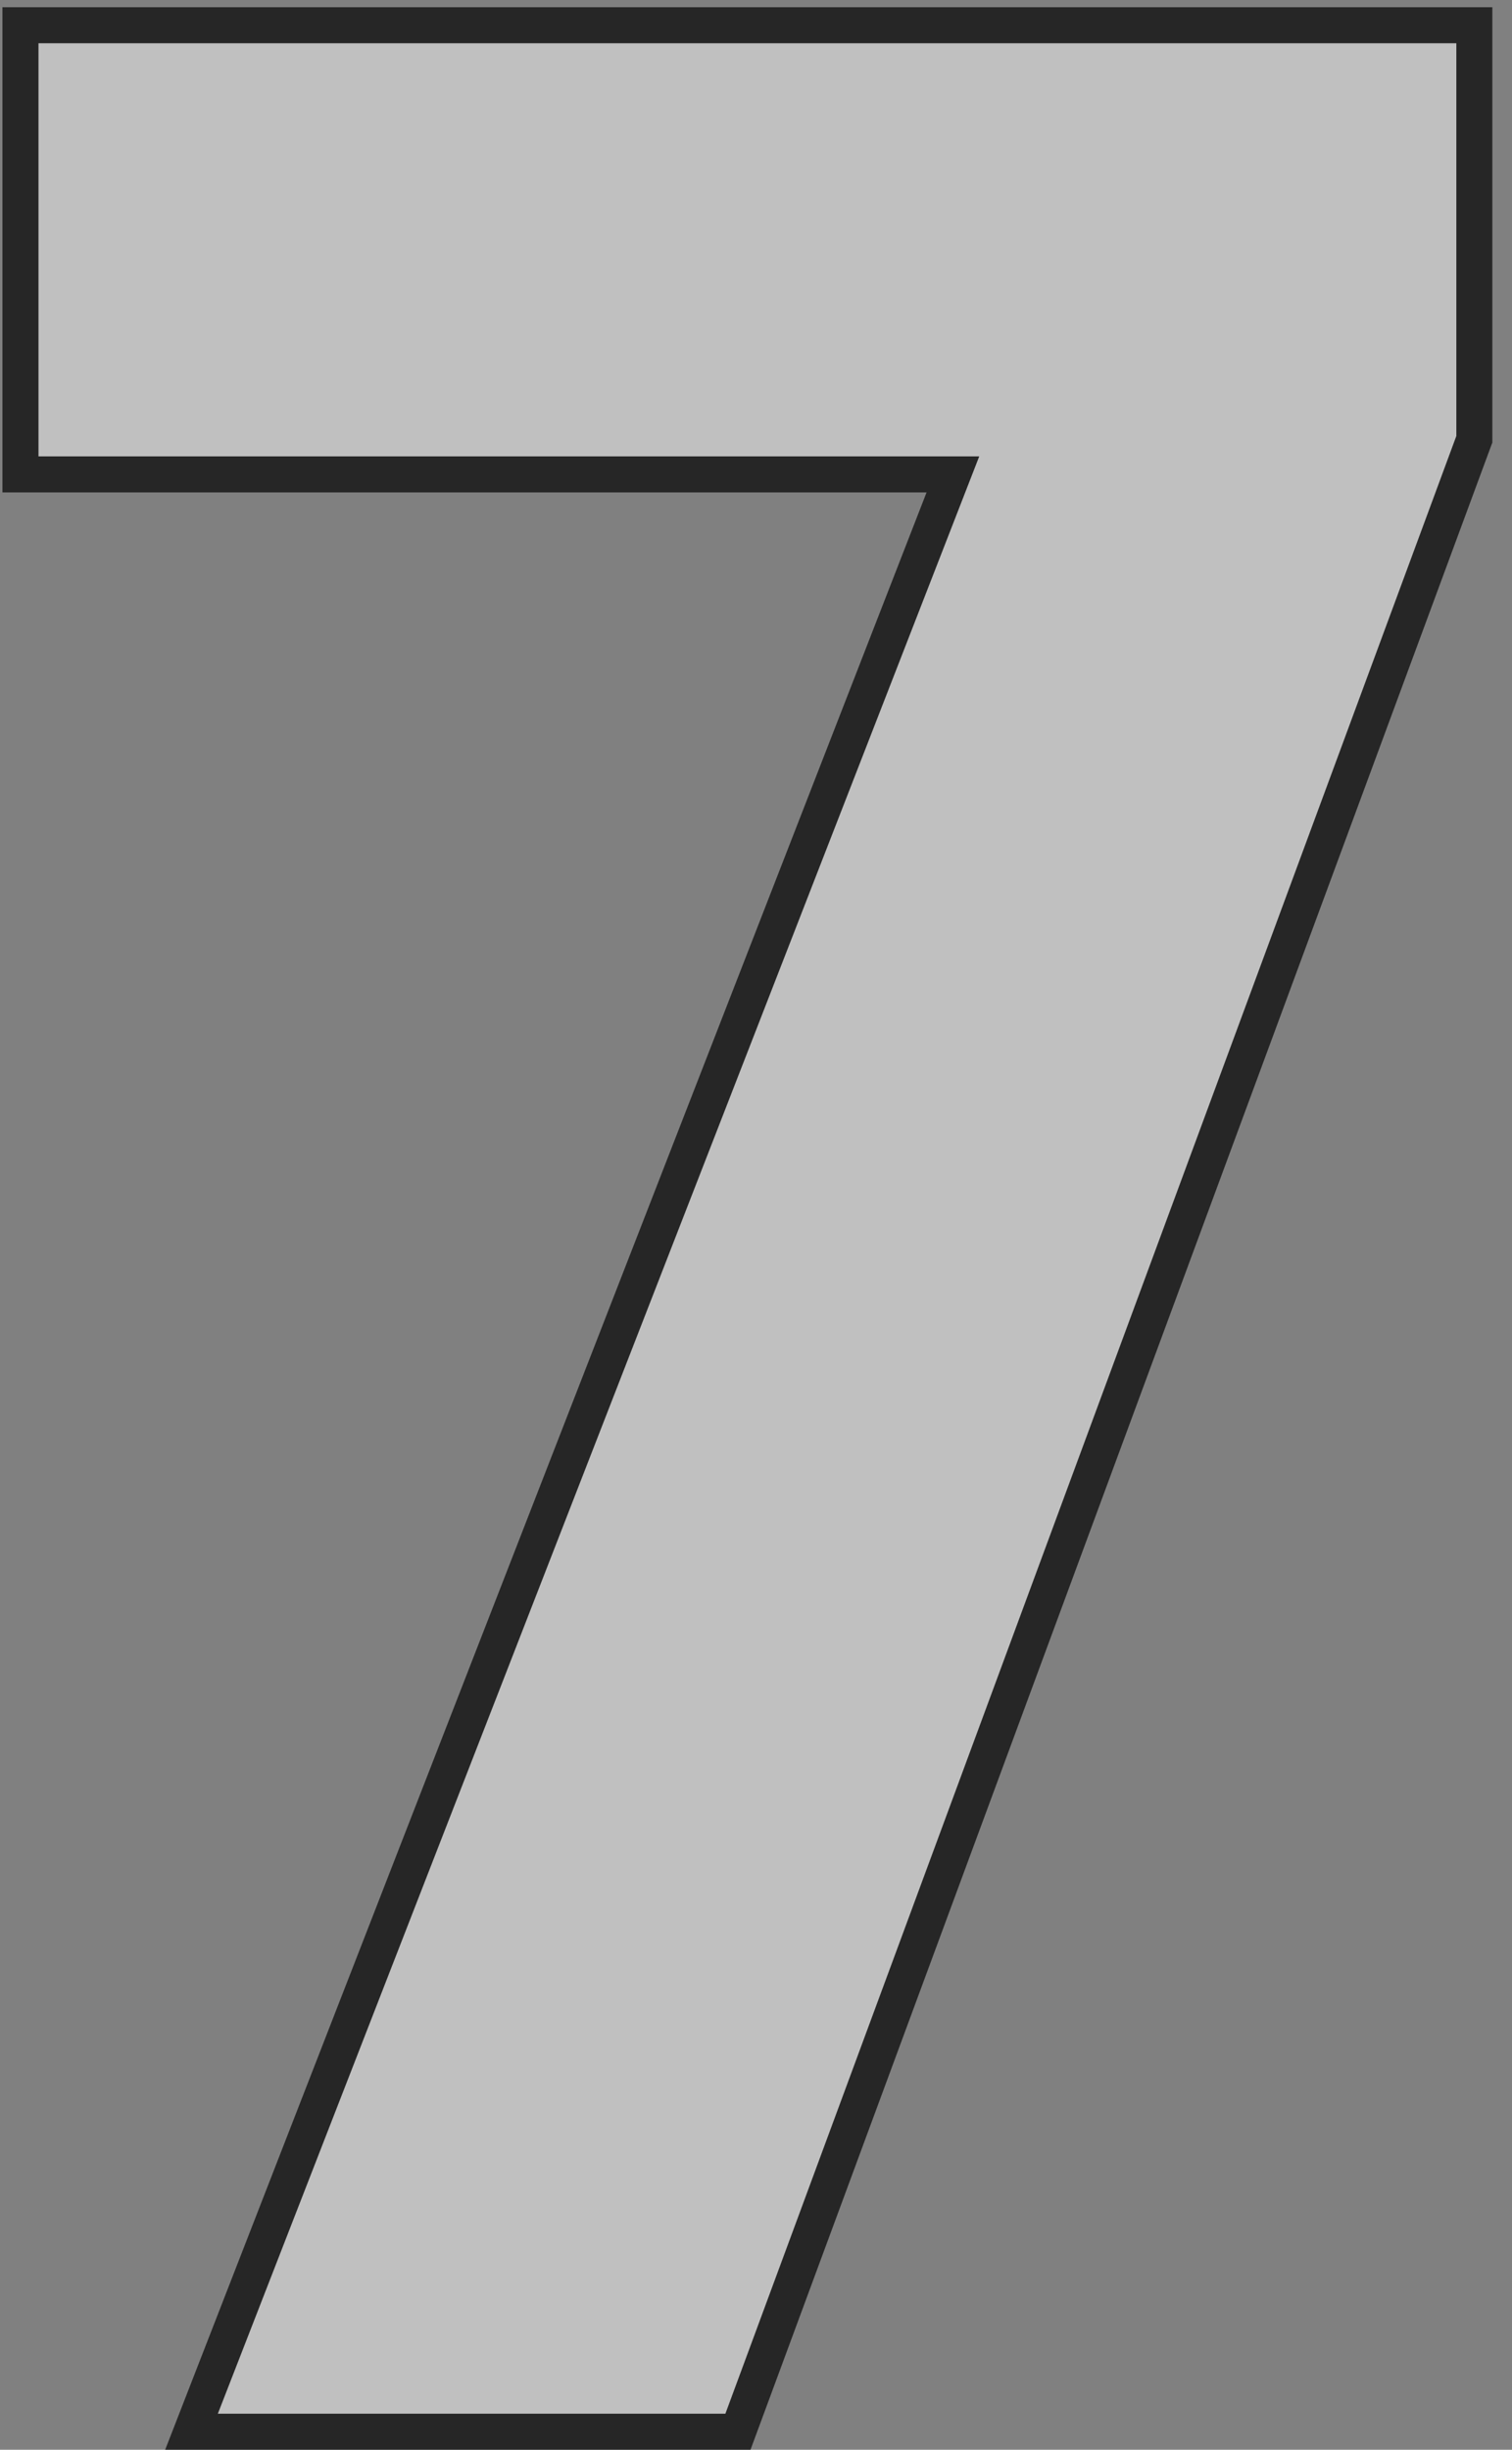 <?xml version="1.0" encoding="UTF-8"?> <svg xmlns="http://www.w3.org/2000/svg" width="42" height="68" viewBox="0 0 42 68" fill="none"><rect x="0" y="0" width="42" height="68" fill="#808080" stroke="none"/> <path d="M20.15 67H6.05L27.2 12.668H1.068V1.2H40.454V12.104L20.15 67Z" fill="white" fill-opacity="0.5"></path> <path fill-rule="evenodd" clip-rule="evenodd" d="M20.847 68H4.588L25.738 13.668H0.068V0.2H41.454V12.283L20.847 68ZM1.068 12.668V1.2H40.454V12.104L20.15 67H6.05L27.2 12.668H1.068Z" fill="black" fill-opacity="0.7"></path> </svg> 